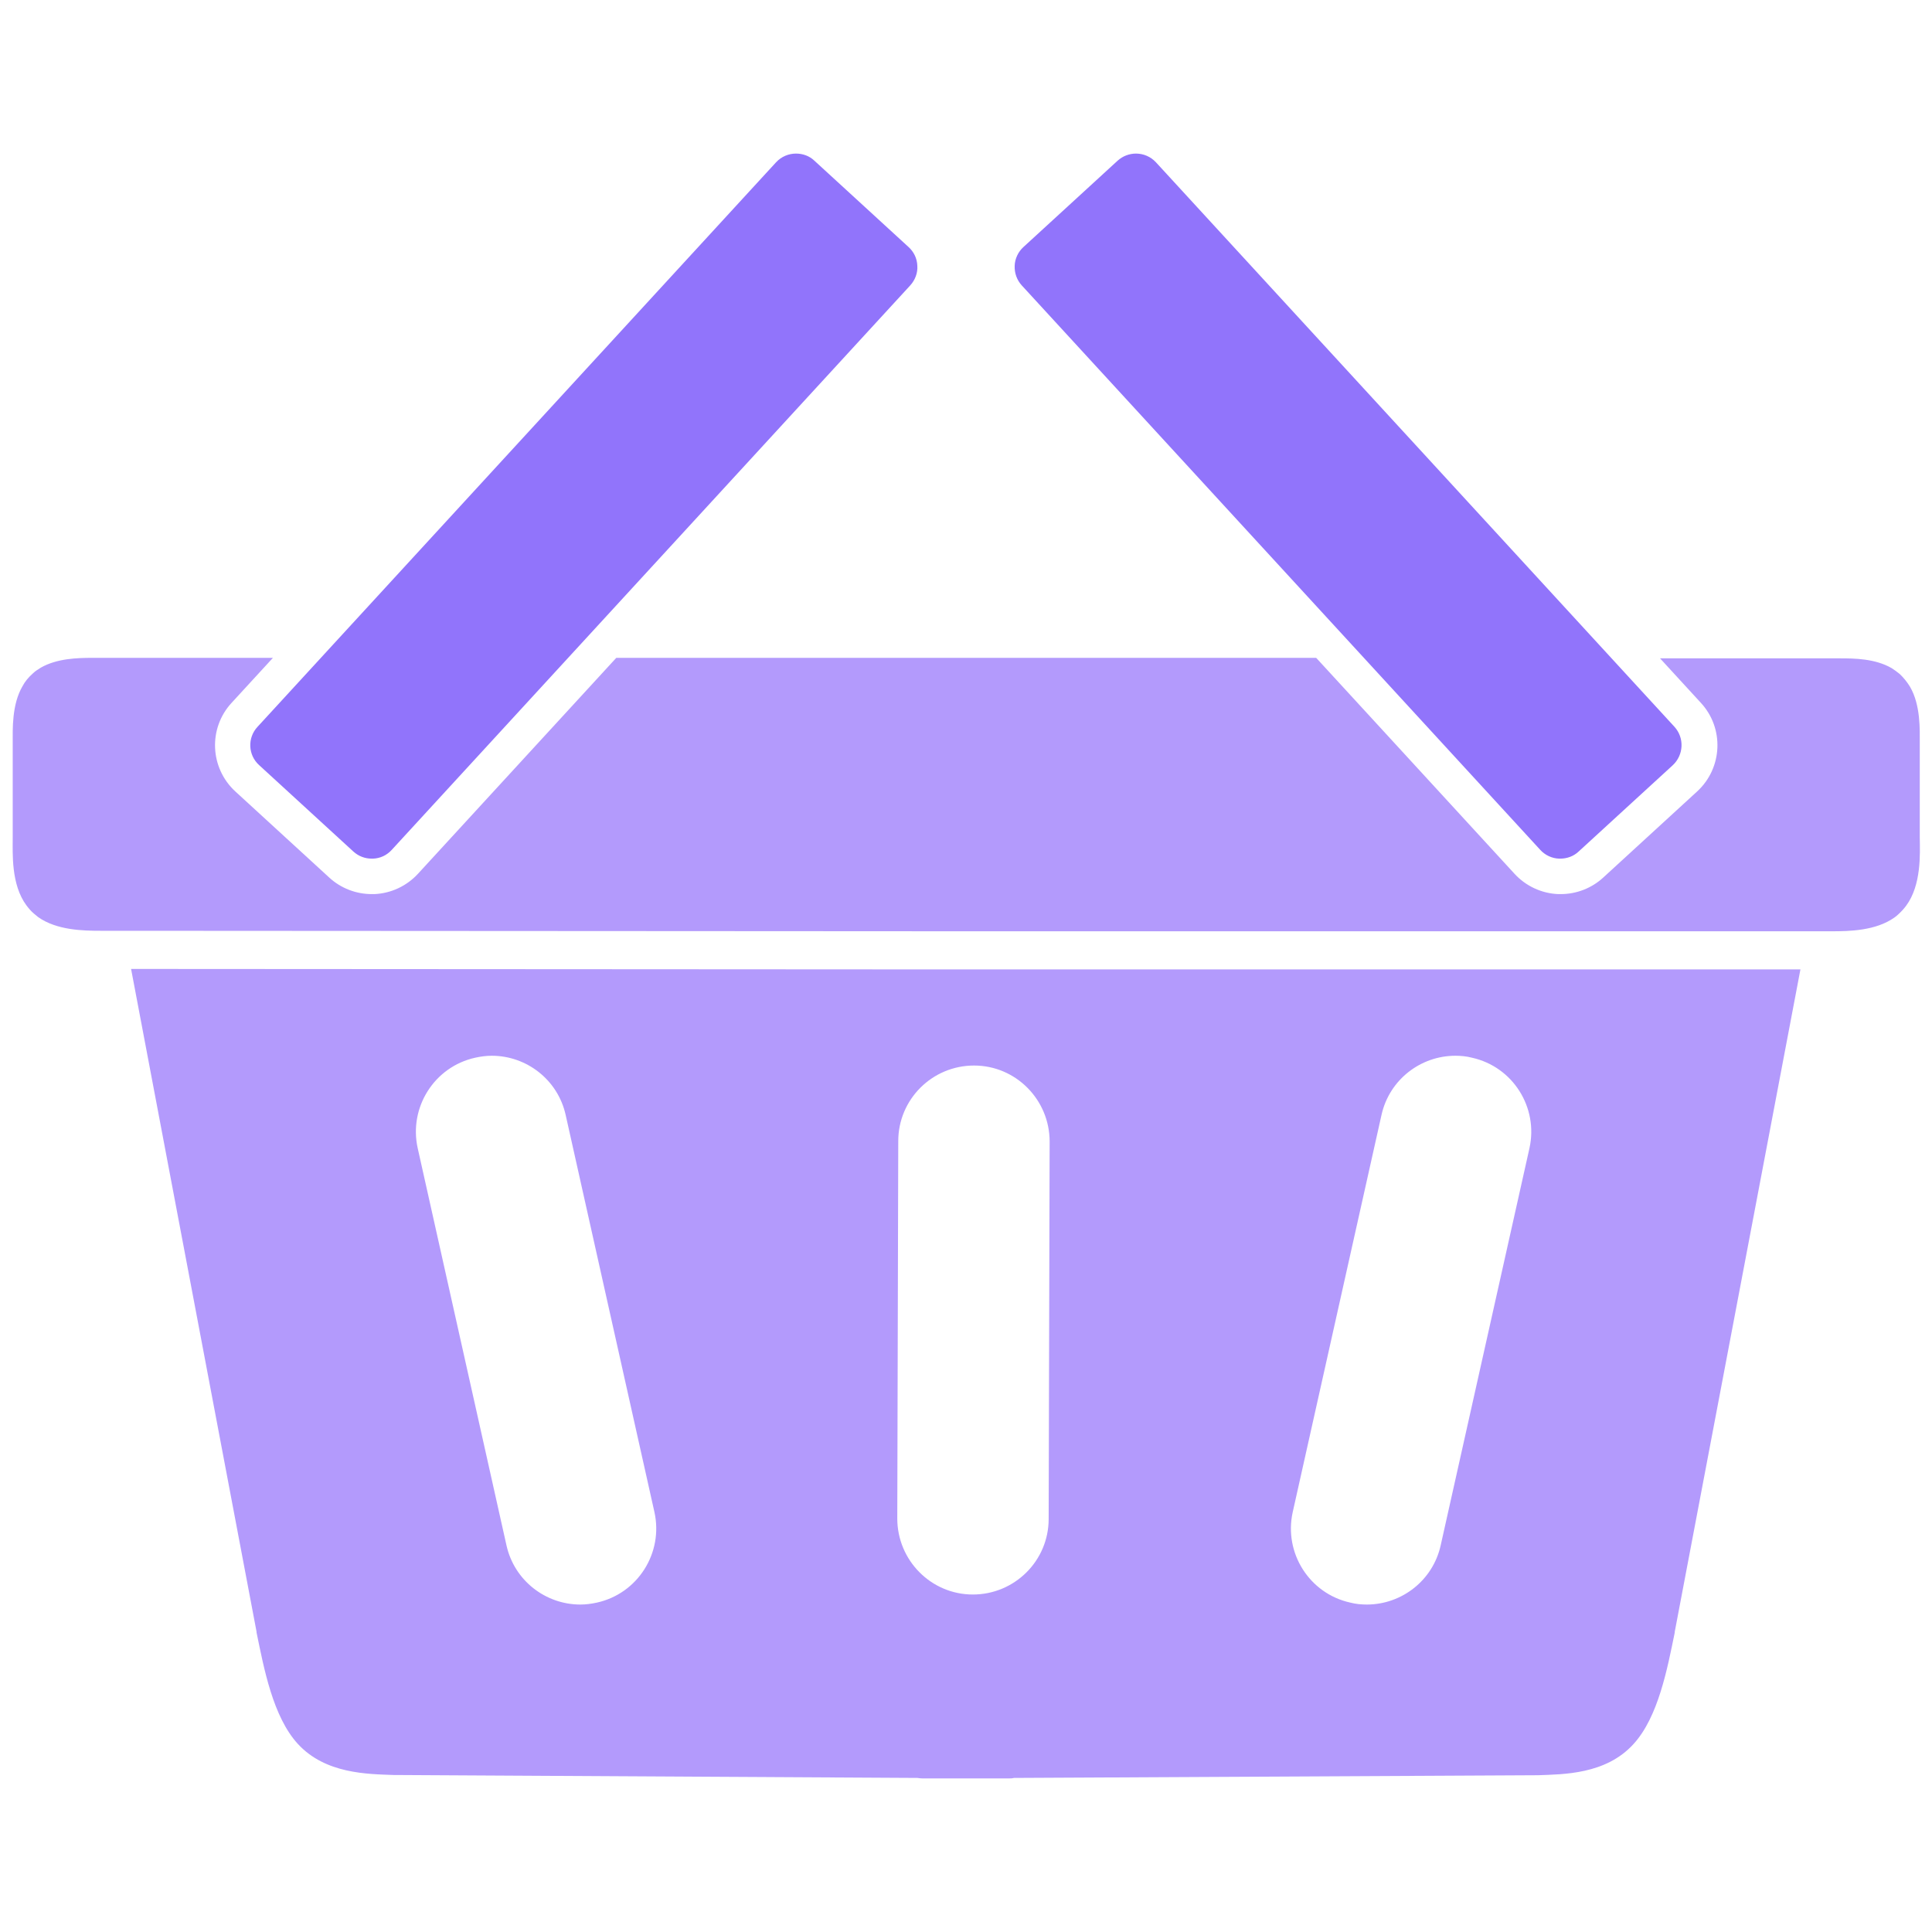 <?xml version="1.0" encoding="UTF-8"?>
<svg id="Capa_1" data-name="Capa 1" xmlns="http://www.w3.org/2000/svg" width="79" height="79" viewBox="0 0 79 79">
  <defs>
    <style>
      .cls-1 {
        fill: #9174fb;
      }

      .cls-1, .cls-2 {
        stroke-width: 0px;
      }

      .cls-2 {
        fill: #b39afc;
      }
    </style>
  </defs>
  <path class="cls-2" d="M11.15,26.91h0ZM39.93,38.08h0,0ZM3.77,26.9h0s0,0-.01,0c-.57,0-1.43.02-2.09.4h0c-.11.07-.23.14-.33.24h0c-.18.16-.32.33-.42.52h0c-.44.75-.4,1.77-.4,2.31h0v3.87h0c0,.66-.07,1.93.56,2.78h0c.09.12.19.24.31.34h0c.06.05.11.09.17.14h0c.76.54,1.85.56,2.55.56h0s0,0,0,0c.2,0,.41,0,.61,0h0l34.36.02h0s.02,0,.03,0h.4s.4,0,.4,0h0s.02,0,.03,0h34.36s0,0,0,0c.2,0,.41,0,.61,0h0c.7,0,1.79-.02,2.55-.56h0c.06-.04.12-.09.17-.14h0c.12-.11.22-.22.31-.34h0c.63-.85.57-2.12.56-2.78h0v-3.87h0s0,0,0,0c0-.54.04-1.56-.4-2.31h0c-.11-.18-.25-.36-.42-.52-.11-.09-.22-.17-.33-.24h0c-.67-.39-1.53-.4-2.1-.4h0c-.18,0-.37,0-.55,0h-6.82s1.67,1.82,1.67,1.82c.96,1.04.89,2.66-.15,3.62l-3.85,3.53c-.47.43-1.09.67-1.73.67-.04,0-.07,0-.11,0-.68-.03-1.32-.33-1.78-.83l-8.11-8.83h-13.62s0,0,0,0c0,0-.01,0-.02,0h-1.34s0,0,0,0h0s-.01,0-.02,0h-13.62s-8.11,8.83-8.11,8.83c-.46.5-1.1.8-1.78.83-.04,0-.07,0-.11,0-.64,0-1.26-.24-1.73-.67l-3.85-3.53c-1.04-.96-1.11-2.58-.15-3.62l1.69-1.84h-6.83s0,0,0,0c-.18,0-.36,0-.55,0ZM73.64,39.63h0s0,0,0,0ZM39.83,43.57s0,0,0,0c1.71,0,3.09,1.4,3.09,3.11l-.04,15.43c0,1.71-1.39,3.09-3.1,3.09h0c-1.71,0-3.09-1.4-3.09-3.11l.04-15.43c0-1.71,1.39-3.09,3.1-3.09ZM20.11,43.17c1.42,0,2.7.98,3.02,2.42l3.63,16.24c.37,1.67-.68,3.33-2.35,3.7-.23.05-.45.08-.68.08-1.42,0-2.7-.98-3.02-2.42l-3.63-16.24c-.37-1.67.68-3.33,2.35-3.7.23-.05.45-.08.68-.08ZM59.51,43.17c.22,0,.45.02.68.08,1.67.37,2.72,2.03,2.35,3.7l-3.63,16.24c-.32,1.44-1.6,2.42-3.02,2.42-.22,0-.45-.02-.68-.08-1.67-.37-2.72-2.03-2.35-3.7l3.63-16.24c.32-1.44,1.6-2.42,3.02-2.42ZM5.36,39.62l5.13,27.1s0,.01,0,.02h0s0,.01,0,.01h0c.3,1.46.67,3.45,1.69,4.56h0c1.13,1.23,2.86,1.23,3.91,1.27.01,0,.02,0,.03,0h0l21.39.12h0c.07.01.14.02.21.02h1.77s1.76,0,1.76,0h0c.07,0,.14,0,.21-.02h0l21.39-.11h0s.02,0,.03,0c1.05-.04,2.78-.03,3.91-1.27h0c1.02-1.11,1.39-3.1,1.69-4.56h0s0-.01,0-.01h0s0-.01,0-.02l5.14-27.09h-33.69s0,0,0,0c-.02,0-.03,0-.05,0h-.4s-.4,0-.4,0h0s-.03,0-.05,0h0s-33.69-.02-33.69-.02Z"/>
  <path class="cls-1" d="M46.45,6.28c-.27,0-.54.1-.75.29l-3.85,3.53c-.22.2-.35.48-.36.77-.01.3.09.58.29.8l21.2,23.08c.2.22.48.35.77.36.02,0,.03,0,.05,0,.28,0,.55-.1.75-.29l3.85-3.53c.45-.42.48-1.12.07-1.57L47.27,6.64c-.22-.24-.52-.36-.82-.36Z"/>
  <path class="cls-1" d="M32.55,6.28c-.3,0-.6.12-.82.36L10.53,29.72c-.42.45-.39,1.16.07,1.57l3.85,3.53c.21.19.47.29.75.29.02,0,.03,0,.05,0,.3-.01.57-.14.77-.36l21.2-23.08c.2-.22.31-.51.29-.8-.01-.3-.14-.57-.36-.77l-3.85-3.53c-.21-.2-.48-.29-.75-.29Z"/>
</svg>